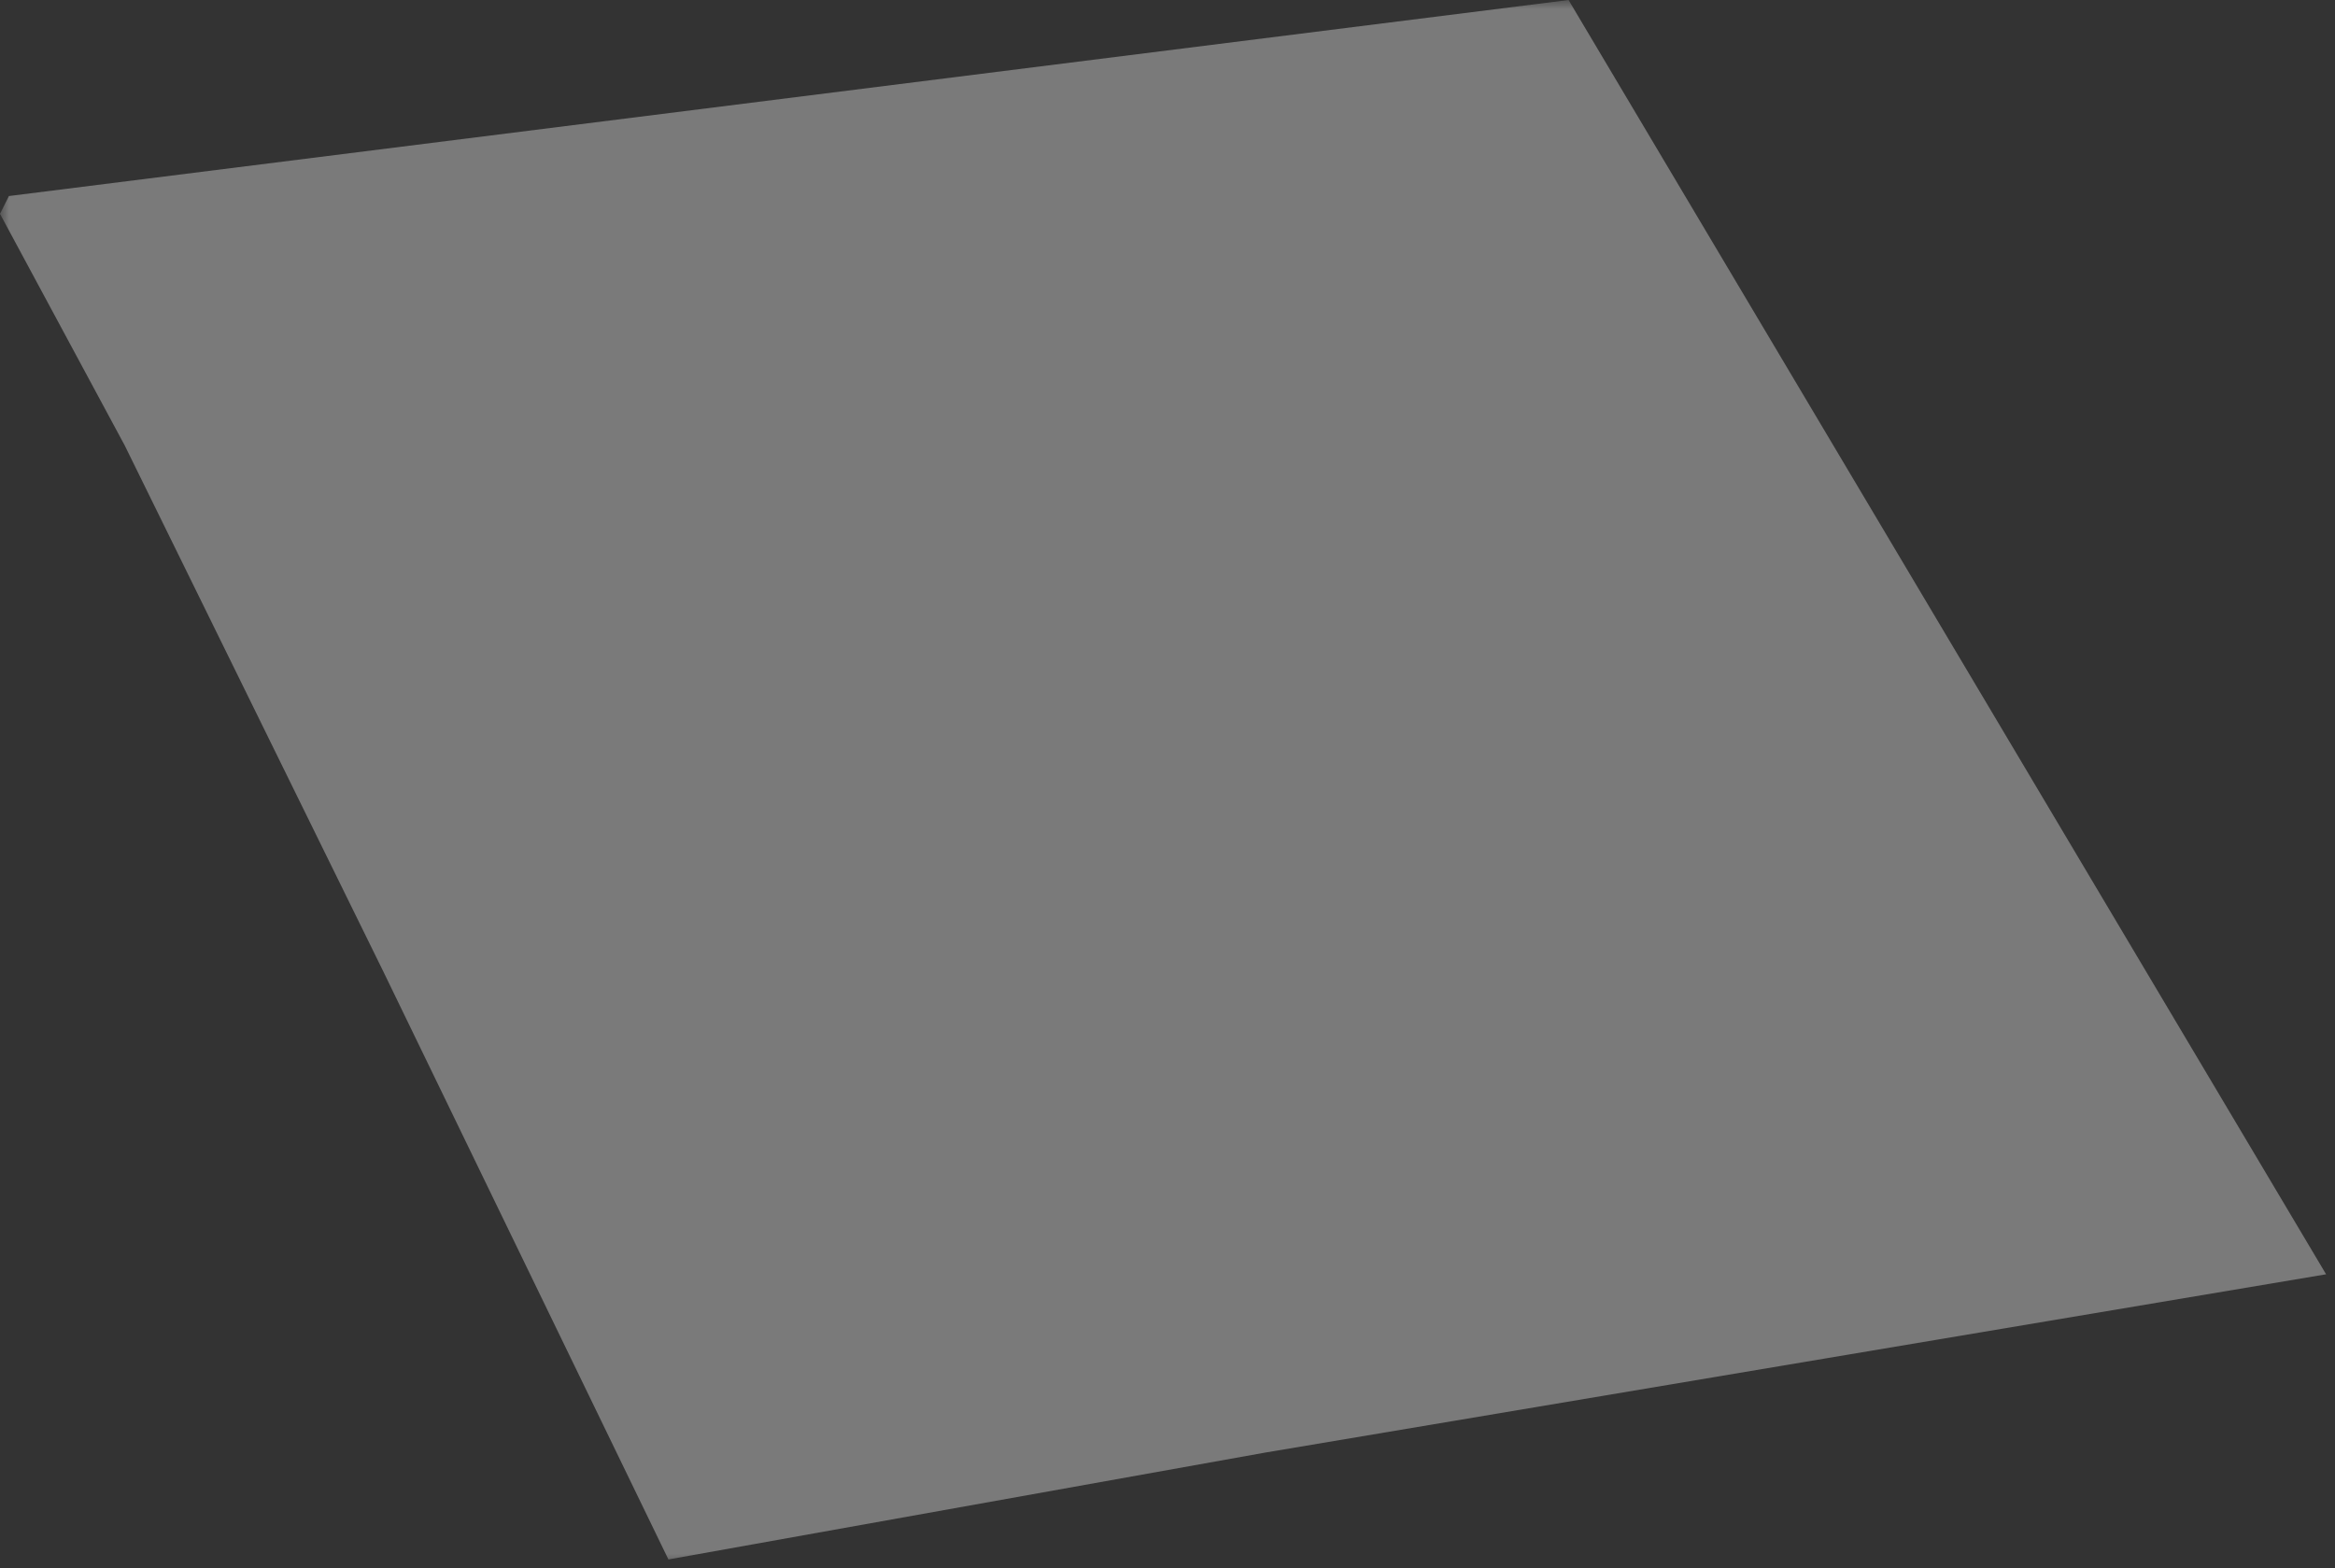<?xml version="1.0" encoding="UTF-8"?> <svg xmlns="http://www.w3.org/2000/svg" viewBox="0 0 130.00 87.33" data-guides="{&quot;vertical&quot;:[],&quot;horizontal&quot;:[]}"><rect x="0" y="0" width="130.00" height="87.33" fill="#333333" stroke="none"/><defs></defs><mask x="0" y="0" width="131" height="88" data-from-defs="true" maskUnits="userSpaceOnUse" maskContentUnits="userSpaceOnUse" id="tSvg1391f2d9830"><path fill="white" width="131" height="88" id="tSvg8dcfaca6f5" title="Rectangle 2" fill-opacity="1" stroke="none" stroke-opacity="1" d="M0 0H130V87.328H0Z" style="transform-origin: 65px 43.664px;"></path></mask><path fill="#ffffff" stroke="none" fill-opacity="0.35" stroke-width="1" stroke-opacity="1" id="tSvg2444a55203" title="Path 4" d="M0.496 10.916C29.44 7.277 58.384 3.639 87.328 0C101.387 23.651 115.445 47.303 129.504 70.954C109.822 74.262 90.14 77.57 70.458 80.878C59.377 82.863 48.295 84.847 37.214 86.832C31.921 75.916 26.628 65 21.336 54.084C16.539 44.326 11.743 34.567 6.947 24.809C4.631 20.509 2.316 16.209 0 11.908C0.165 11.578 0.331 11.247 0.496 10.916Z" mask="url(#tSvg1391f2d9830)"></path></svg> 